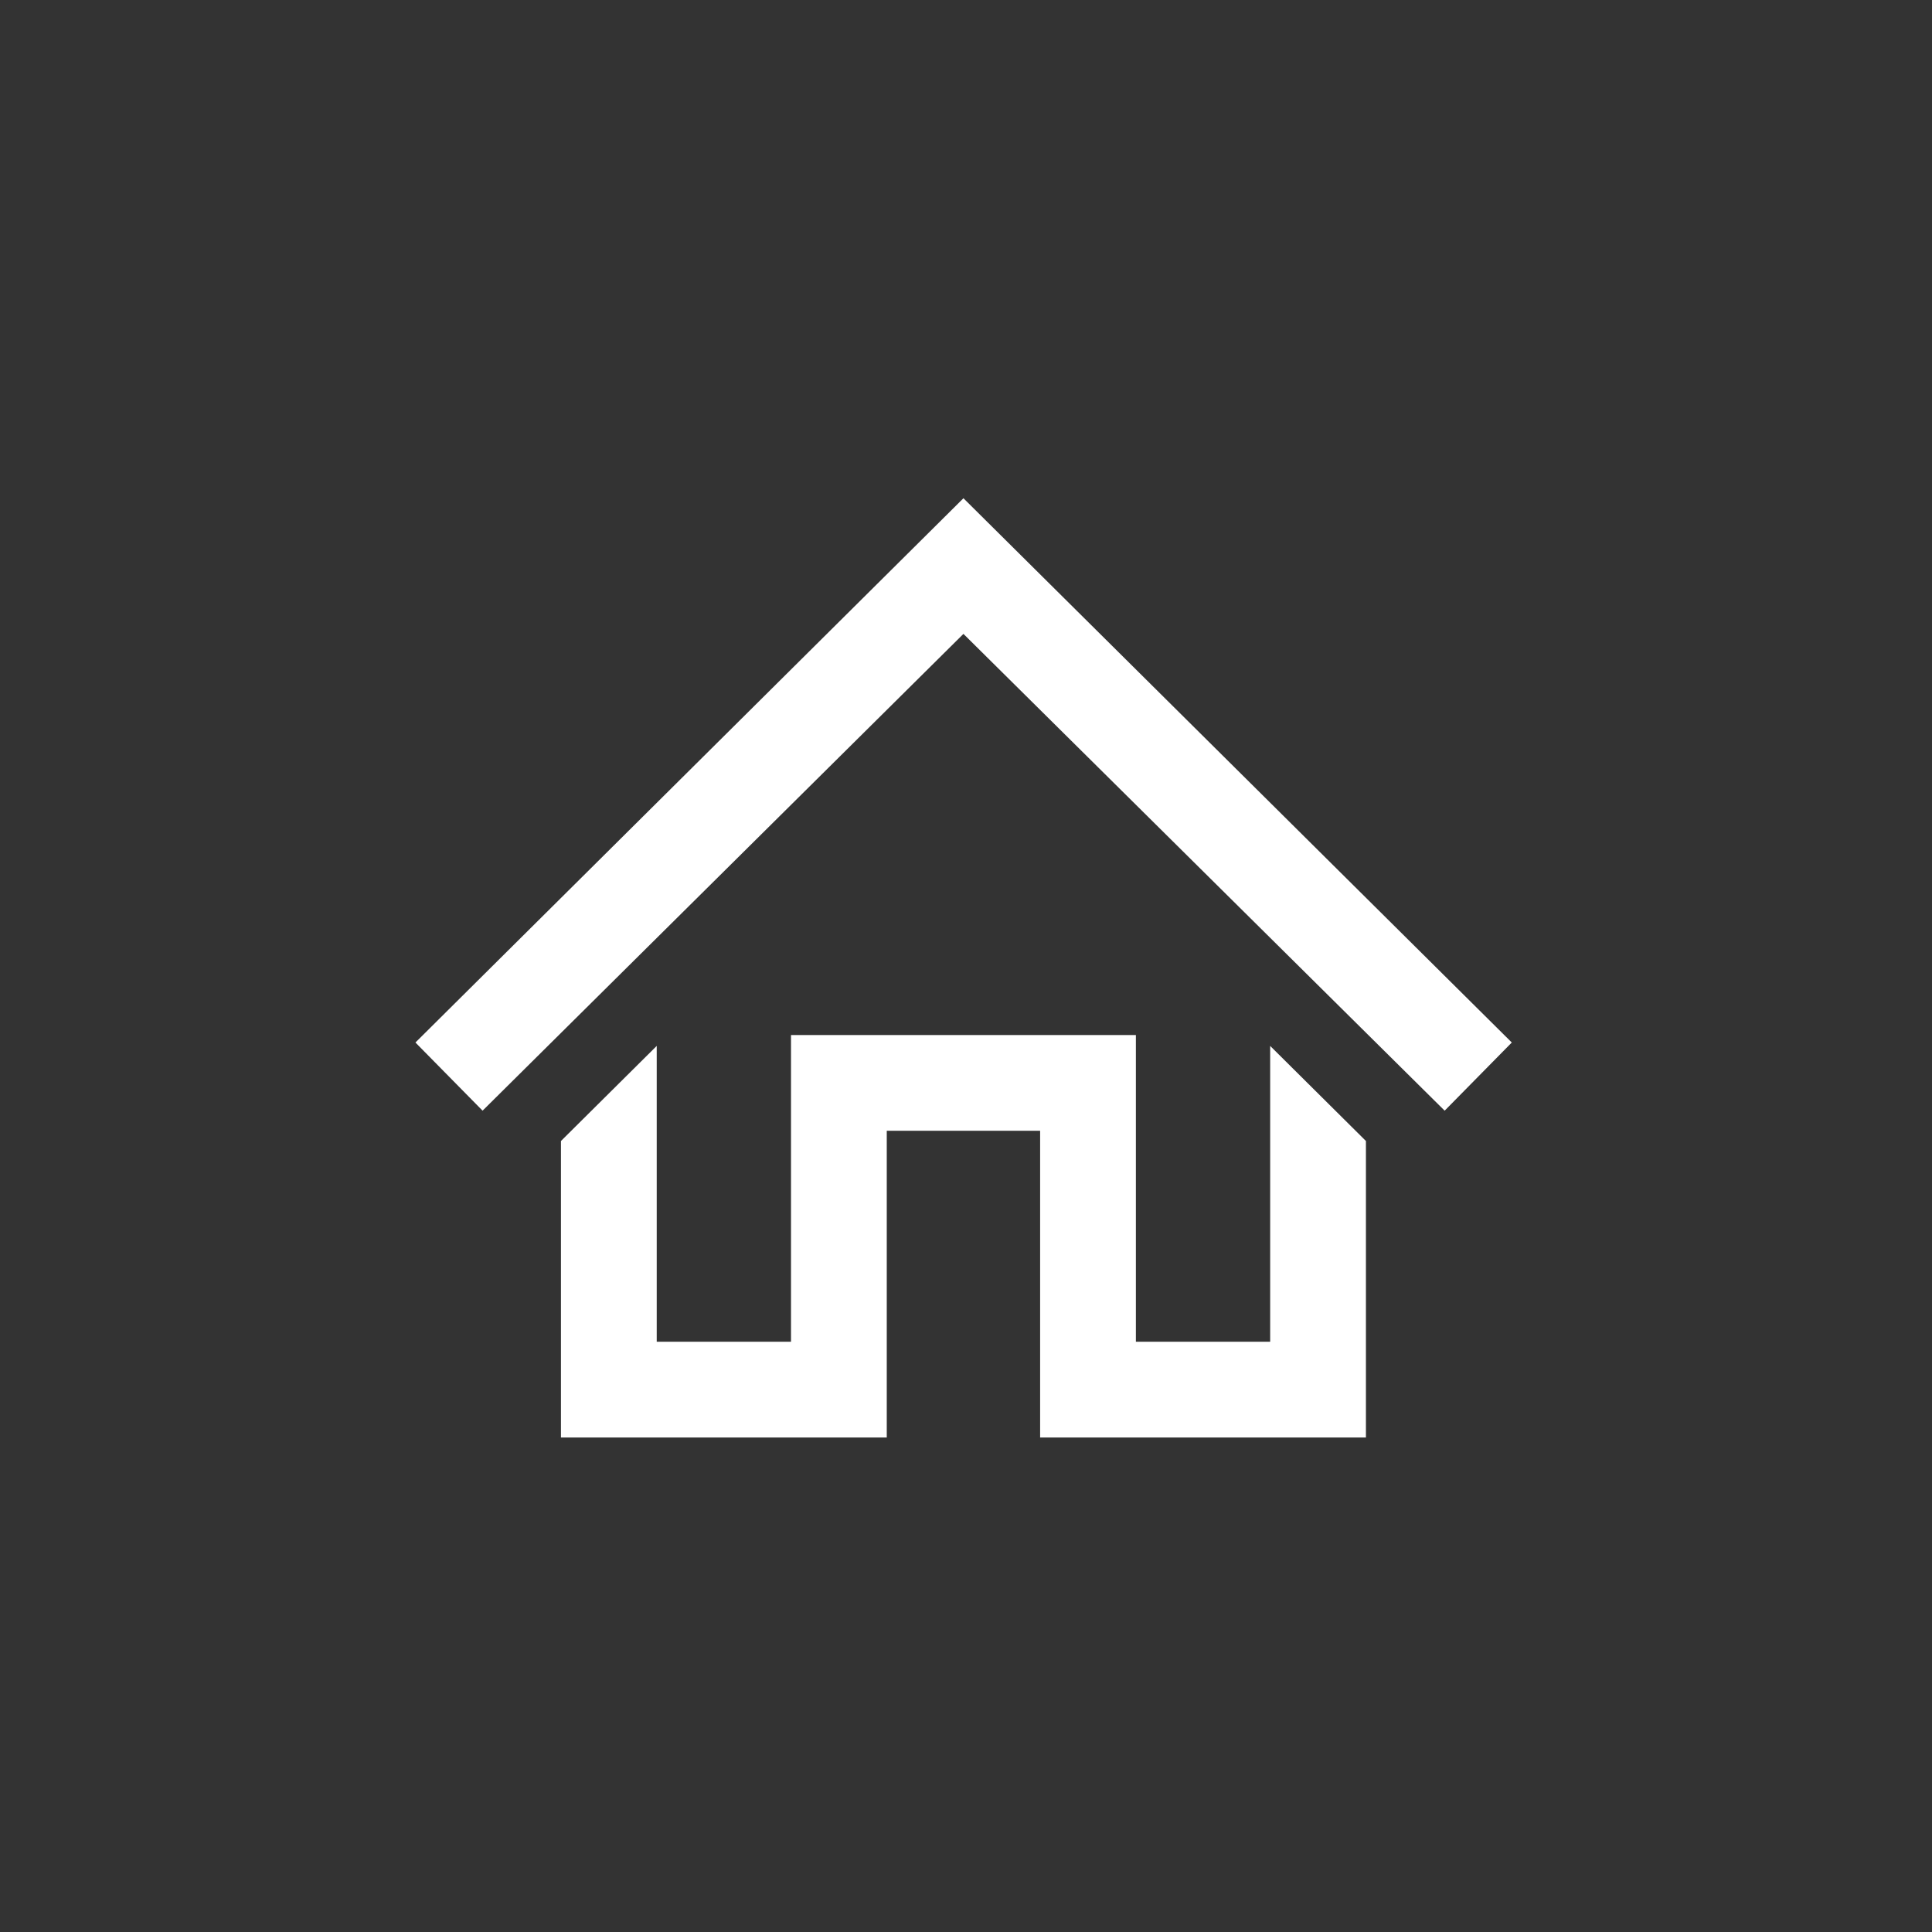 <?xml version="1.0" encoding="utf-8"?>
<!-- Generator: Adobe Illustrator 21.0.2, SVG Export Plug-In . SVG Version: 6.00 Build 0)  -->
<svg version="1.1" id="Ebene_1" xmlns="http://www.w3.org/2000/svg" xmlns:xlink="http://www.w3.org/1999/xlink" x="0px" y="0px"
	 viewBox="0 0 566.9 566.9" style="enable-background:new 0 0 566.9 566.9;" xml:space="preserve">
<rect x="0" y="0" width="566.9" height="566.9" fill="#333333" stroke="none"/>
<style type="text/css">
	.st0{fill:#FFFFFF;}
</style>
<g>
	<path class="st0" d="M282.7,146.2L121.9,305.9l19.7,20L282.7,186l141.2,139.9l19.7-20L282.7,146.2L282.7,146.2z M372.7,393.7h-39.4
		v-90H232.1v90h-39.4v-86.8l-28.1,27.9v87h95.6v-90h45v90h95.6v-87l-28.1-27.9V393.7L372.7,393.7z"/>
</g>
</svg>
